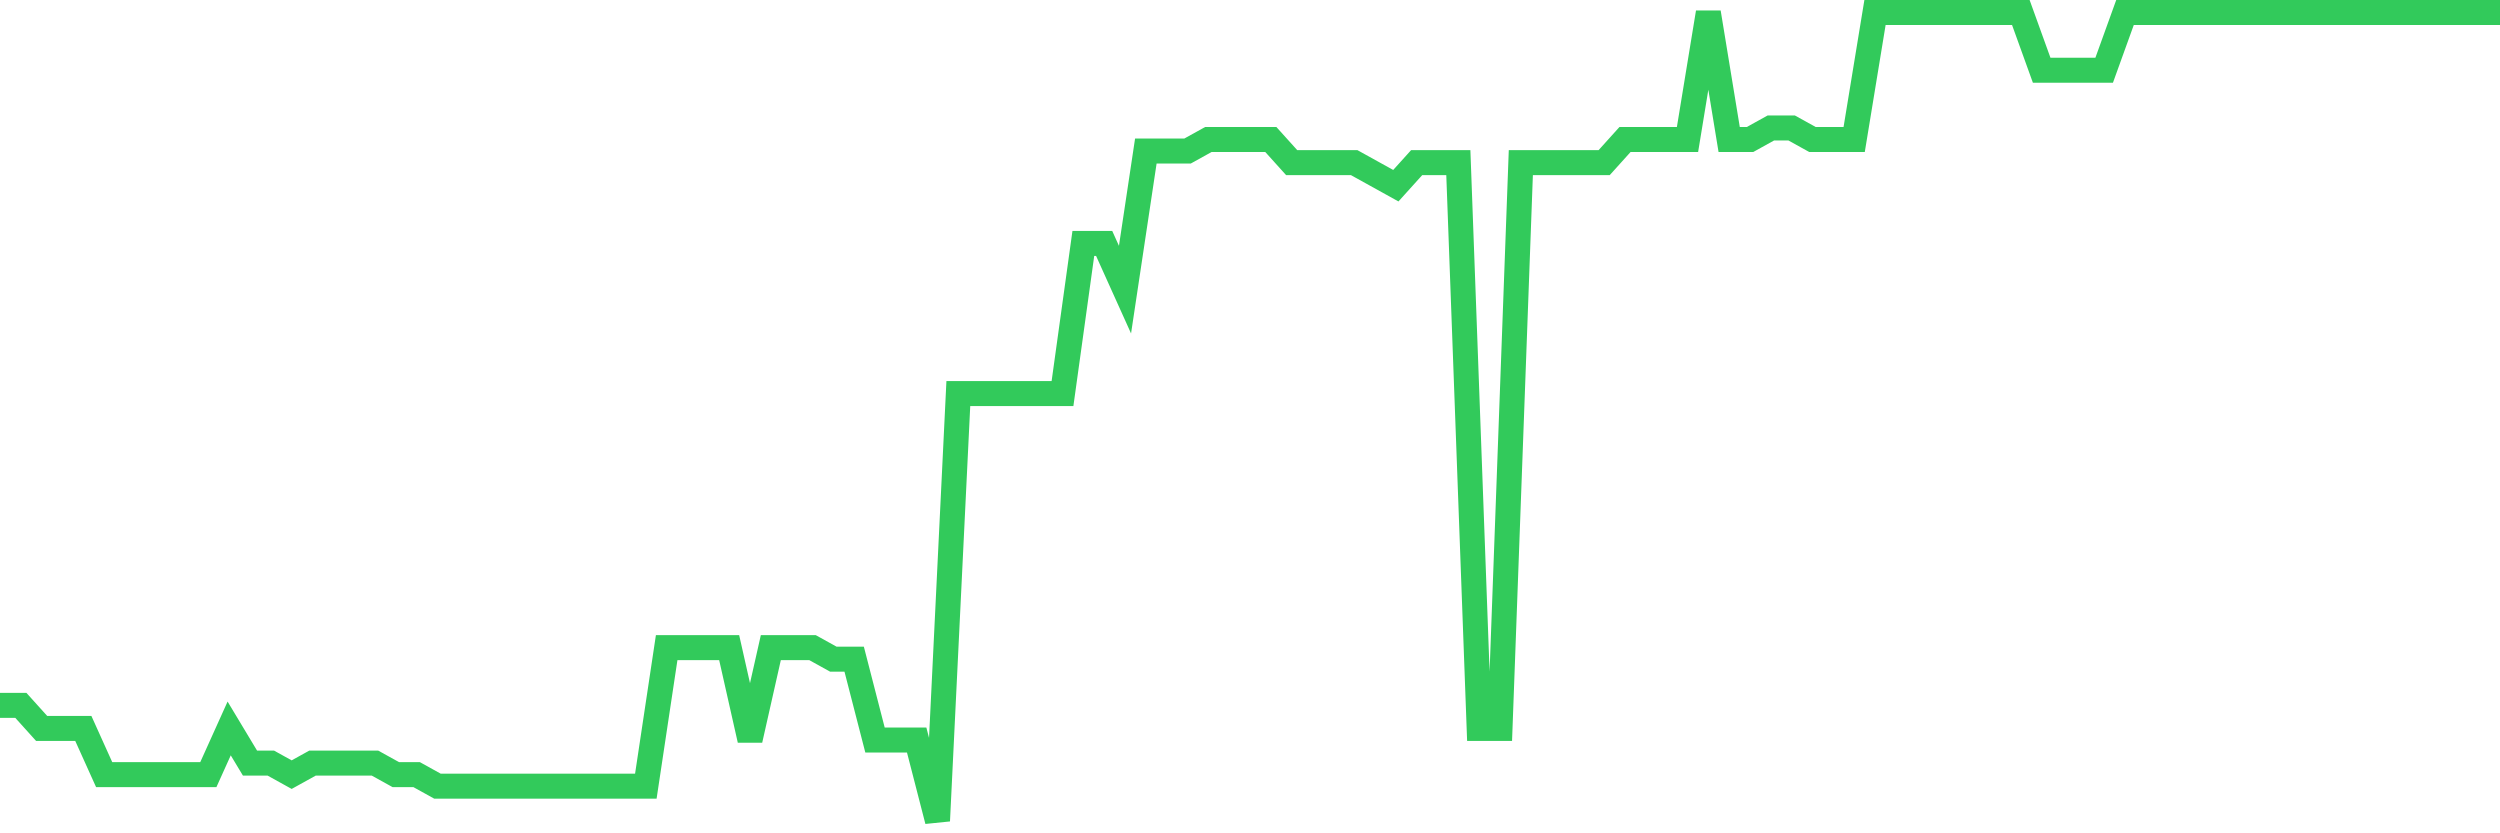<svg
  xmlns="http://www.w3.org/2000/svg"
  xmlns:xlink="http://www.w3.org/1999/xlink"
  width="120"
  height="40"
  viewBox="0 0 120 40"
  preserveAspectRatio="none"
>
  <polyline
    points="0,33.857 1,33.857 2,34.966 3,34.966 4,34.966 5,37.183 6,37.183 7,37.183 8,37.183 9,37.183 10,37.183 11,34.966 12,36.629 13,36.629 14,37.183 15,36.629 16,36.629 17,36.629 18,36.629 19,37.183 20,37.183 21,37.737 22,37.737 23,37.737 24,37.737 25,37.737 26,37.737 27,37.737 28,37.737 29,37.737 30,37.737 31,37.737 32,31.086 33,31.086 34,31.086 35,31.086 36,35.52 37,31.086 38,31.086 39,31.086 40,31.64 41,31.64 42,35.52 43,35.52 44,35.52 45,39.4 46,18.891 47,18.891 48,18.891 49,18.891 50,18.891 51,18.891 52,11.686 53,11.686 54,13.903 55,7.251 56,7.251 57,7.251 58,6.697 59,6.697 60,6.697 61,6.697 62,7.806 63,7.806 64,7.806 65,7.806 66,8.36 67,8.914 68,7.806 69,7.806 70,7.806 71,34.966 72,34.966 73,7.806 74,7.806 75,7.806 76,7.806 77,7.806 78,6.697 79,6.697 80,6.697 81,6.697 82,0.6 83,6.697 84,6.697 85,6.143 86,6.143 87,6.697 88,6.697 89,6.697 90,0.6 91,0.6 92,0.6 93,0.6 94,0.6 95,0.6 96,0.6 97,0.6 98,3.371 99,3.371 100,3.371 101,3.371 102,0.6 103,0.6 104,0.6 105,0.6 106,0.6 107,0.6 108,0.6 109,0.6 110,0.6 111,0.6 112,0.6 113,0.6 114,0.6 115,0.6 116,0.6 117,0.6 118,0.6 119,0.6 120,0.6"
    fill="none"
    stroke="#32ca5b"
    stroke-width="1.2"
  >
  </polyline>
</svg>